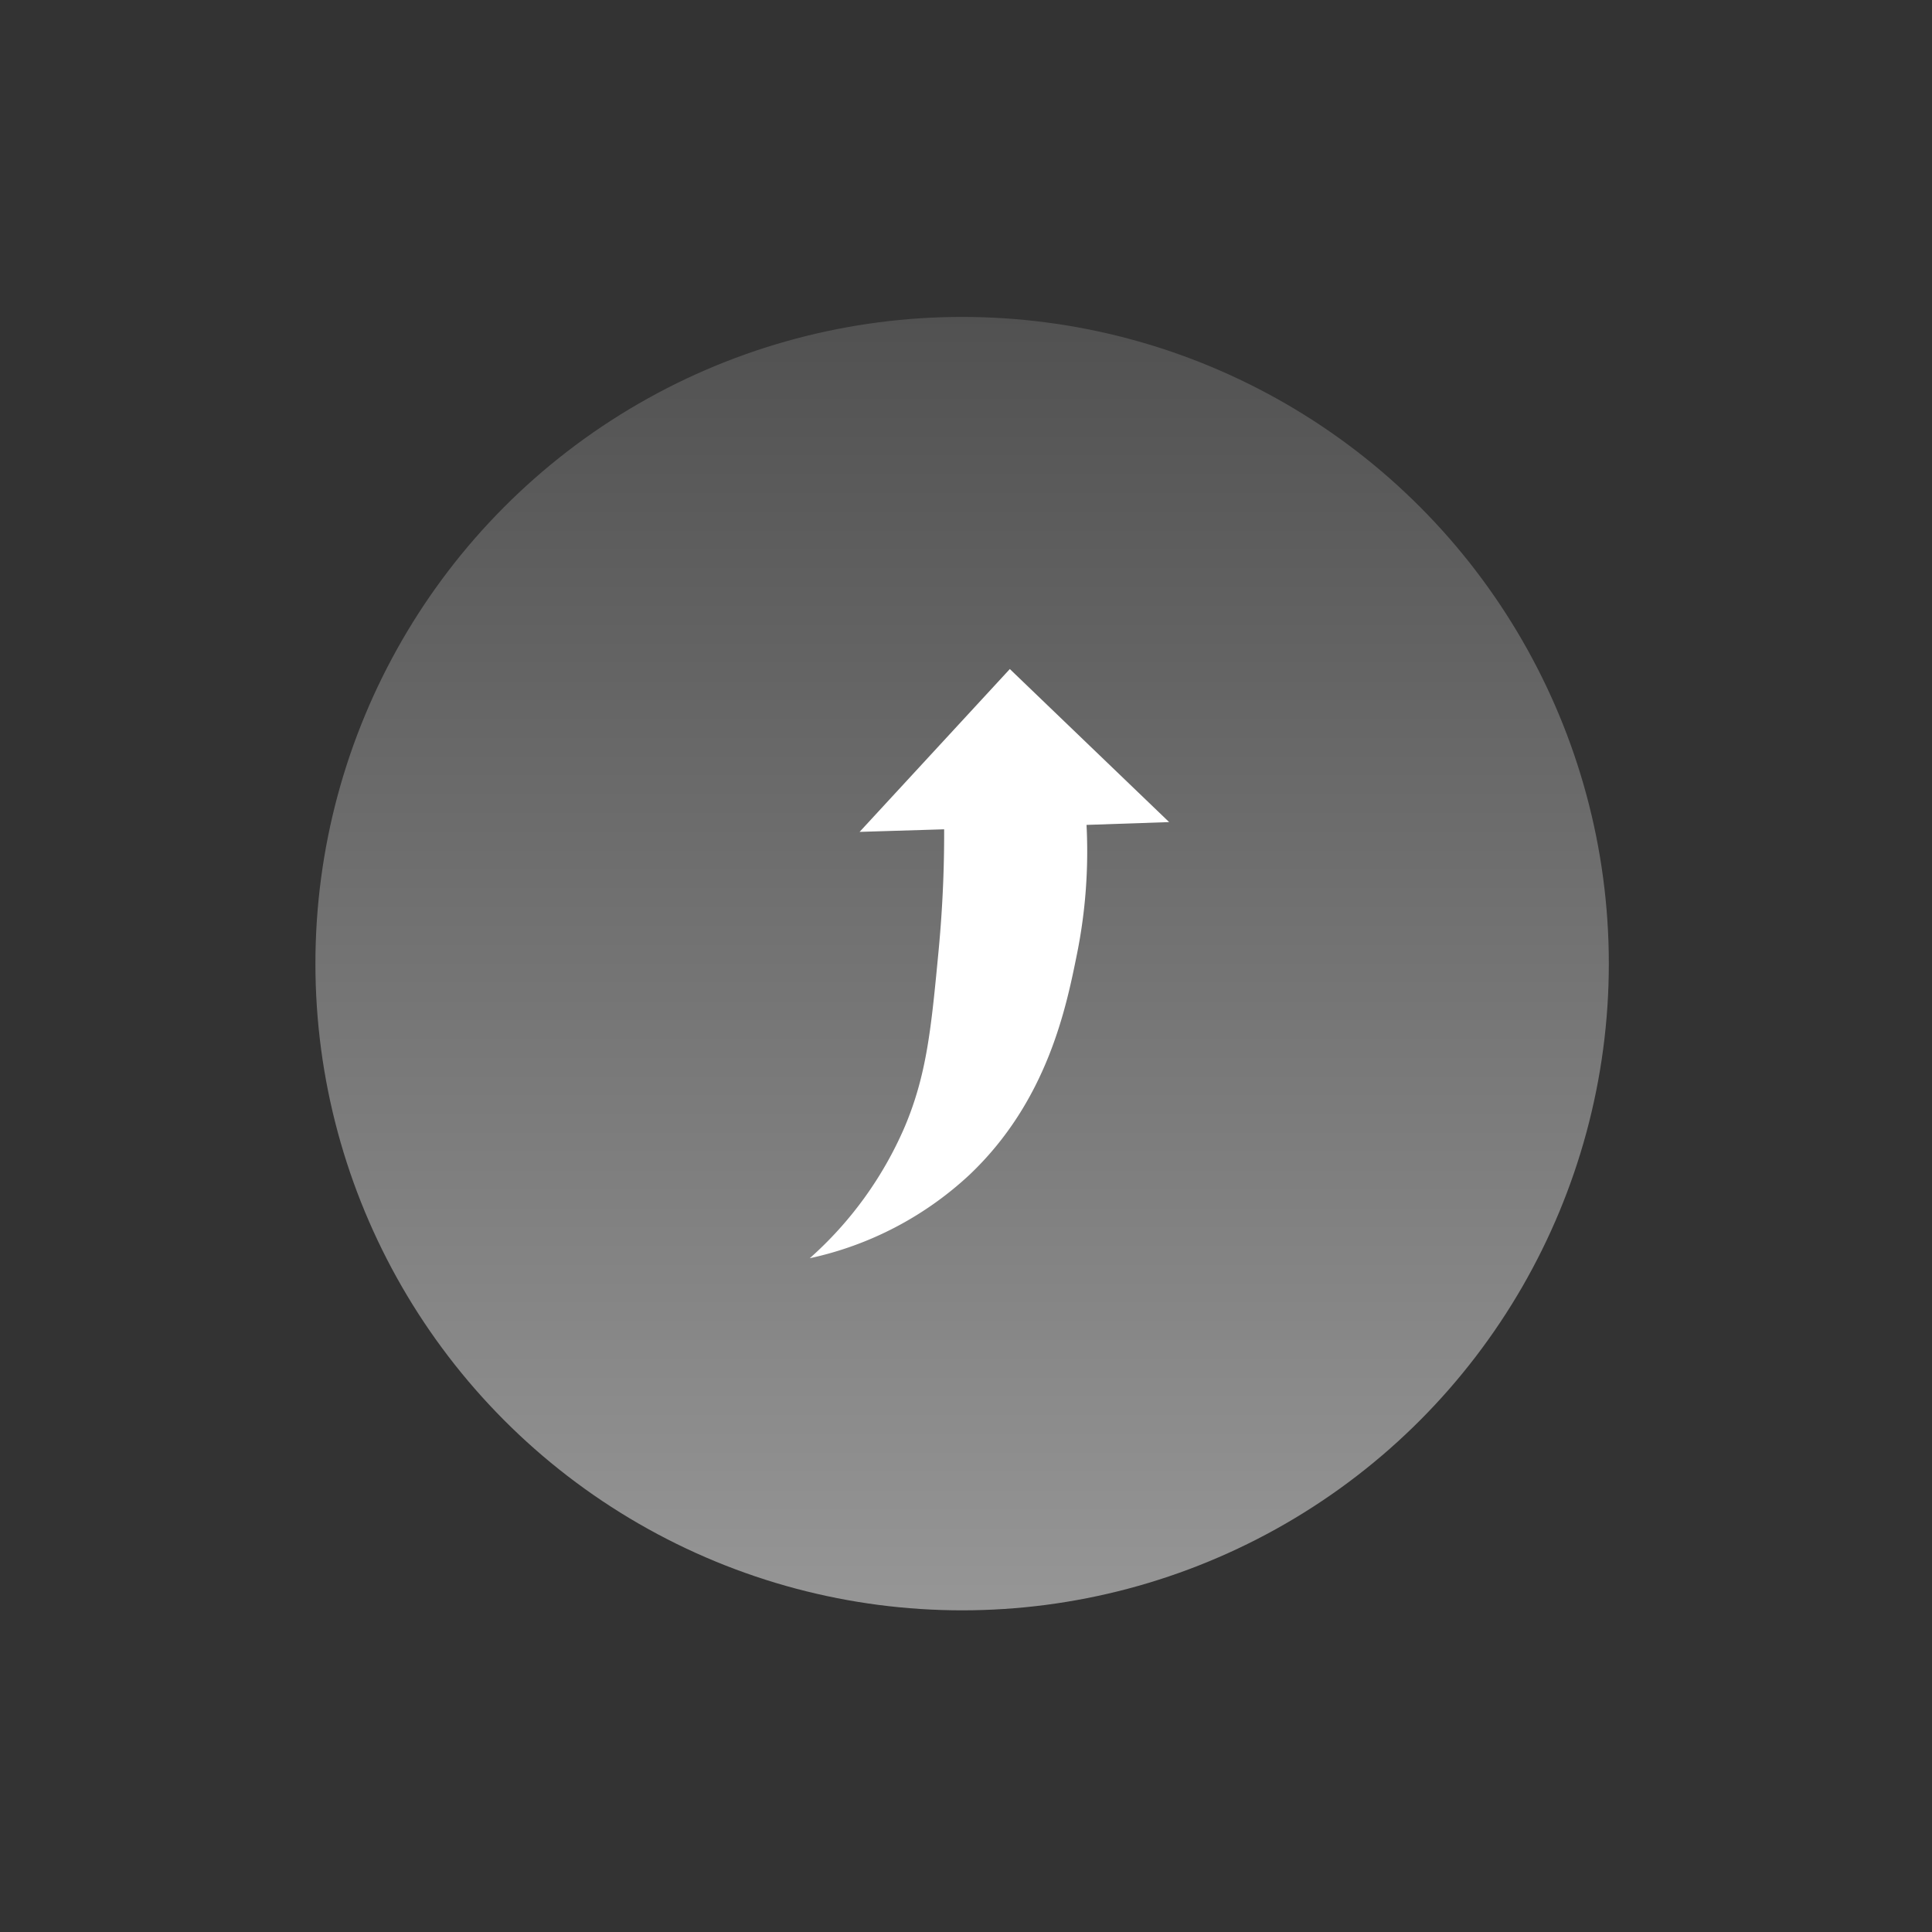 <svg xmlns="http://www.w3.org/2000/svg" xmlns:xlink="http://www.w3.org/1999/xlink" width="150" height="150" viewBox="0 0 150 150"><rect x="0" y="0" width="150" height="150" fill="#333333" stroke="none"/><defs><style>.a{stroke:#707070;}.a,.c{fill:url(#a);}.b{clip-path:url(#b);}.d{fill:#fff;}</style><linearGradient id="a" x1="0.5" x2="0.5" y2="1" gradientUnits="objectBoundingBox"><stop offset="0" stop-color="#515151"/><stop offset="1" stop-color="#969696"/></linearGradient><clipPath id="b"><rect class="a" width="150" height="150" transform="translate(887 4055)"/></clipPath></defs><g class="b" transform="translate(-887 -4055)"><g transform="translate(825.962 4052.849)"><circle class="c" cx="50.21" cy="50.21" r="50.21" transform="translate(85.527 26.757)"/><path class="d" d="M125.713,50.631a40.276,40.276,0,0,1-.734,9.987c-.842,4.186-2.3,11.446-8.361,17.186a26.348,26.348,0,0,1-12.394,6.471,28.937,28.937,0,0,0,7.389-10.238c1.7-4.043,2.042-7.632,2.611-13.607.375-3.943.443-7.218.434-9.457l-6.564.2L119.758,38.53q6.182,5.942,12.369,11.883Z" transform="translate(19.683 15.565)"/></g></g></svg>